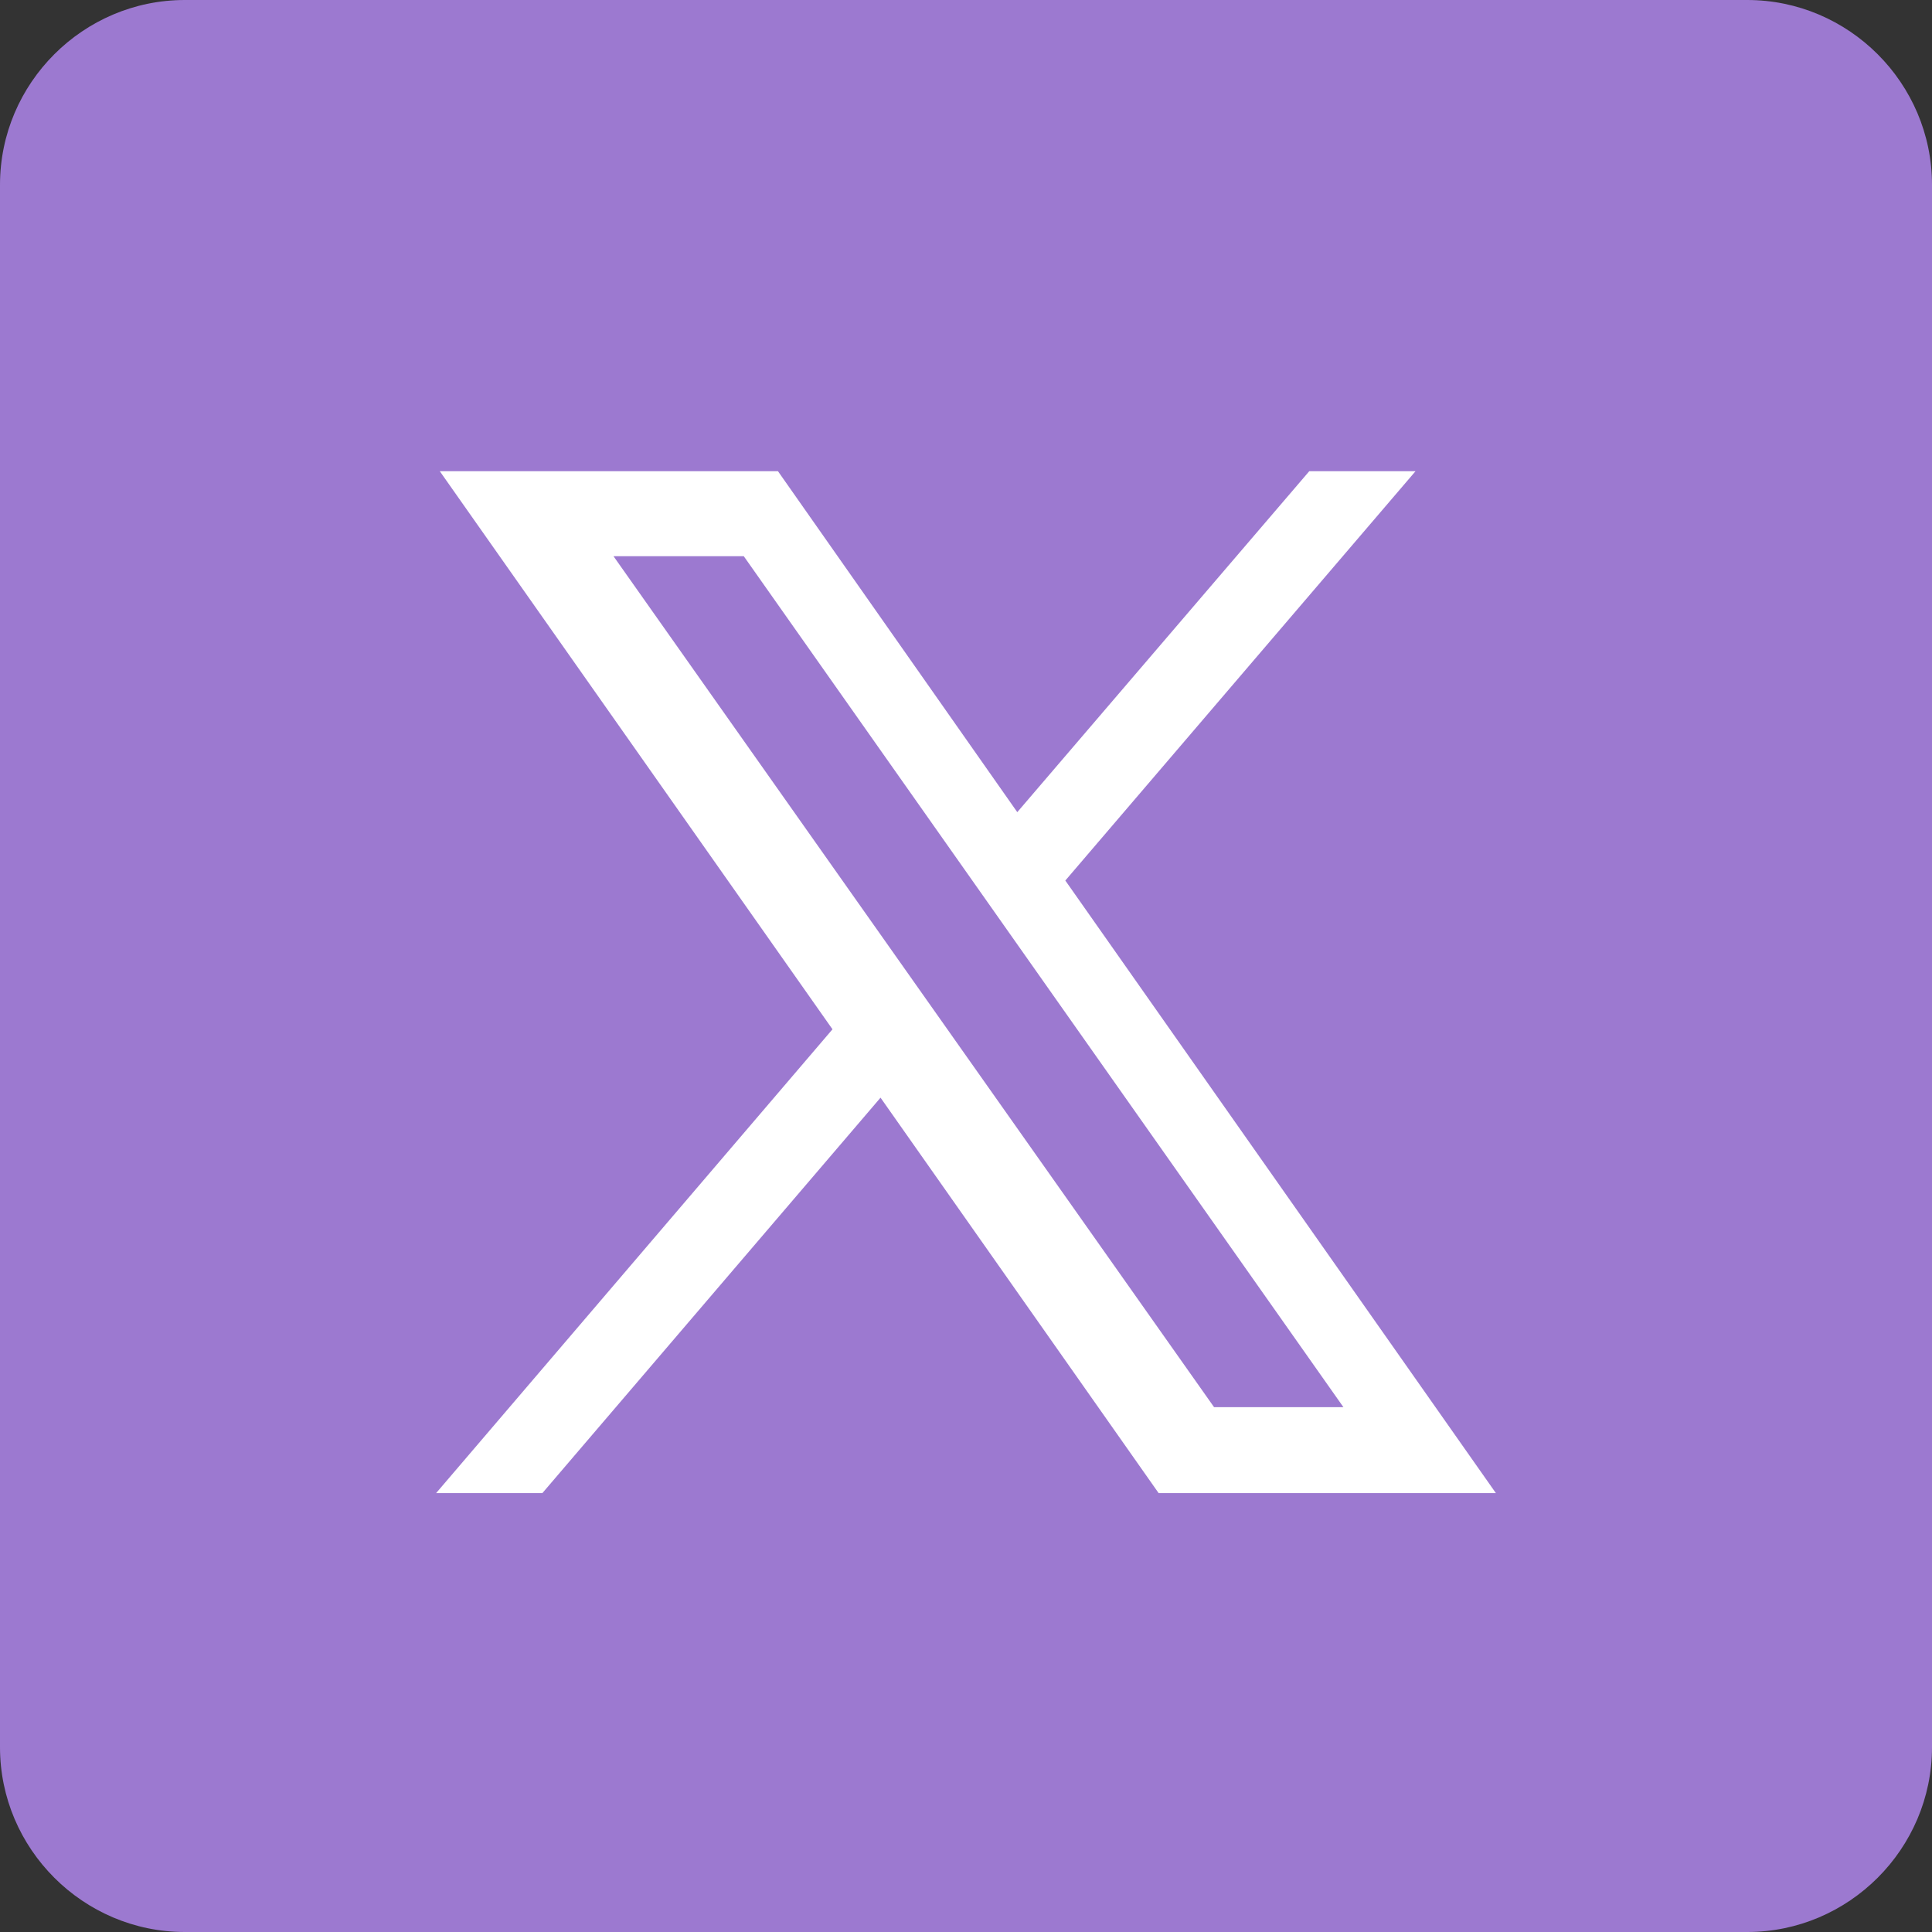 <?xml version="1.0" encoding="UTF-8"?> <svg xmlns="http://www.w3.org/2000/svg" xmlns:xlink="http://www.w3.org/1999/xlink" version="1.1" id="Layer_1" x="0px" y="0px" viewBox="0 0 209.1 209.1" style="enable-background:new 0 0 209.1 209.1;" xml:space="preserve"><rect x="0" y="0" width="209.1" height="209.1" fill="#333333" stroke="none"/> <style type="text/css"> .st0{fill:#9C79D0;} .st1{fill:#FFFFFF;} </style> <path class="st0" d="M20,0h169.1c11,0,20,9,20,20v169.1c0,11-9,20-20,20H20c-11,0-20-9-20-20V20C0,9,9,0,20,0z"></path> <polygon class="st1" points="47.6,51 84.2,51 110.1,87.9 141.7,51 153.2,51 115.3,95.3 161.9,161.6 125.4,161.6 95.3,118.8 58.7,161.6 47.2,161.6 90.1,111.4 "></polygon> <polygon class="st0" points="66.4,60.2 131.4,152.3 145.4,152.3 80.5,60.2 "></polygon> </svg> 
